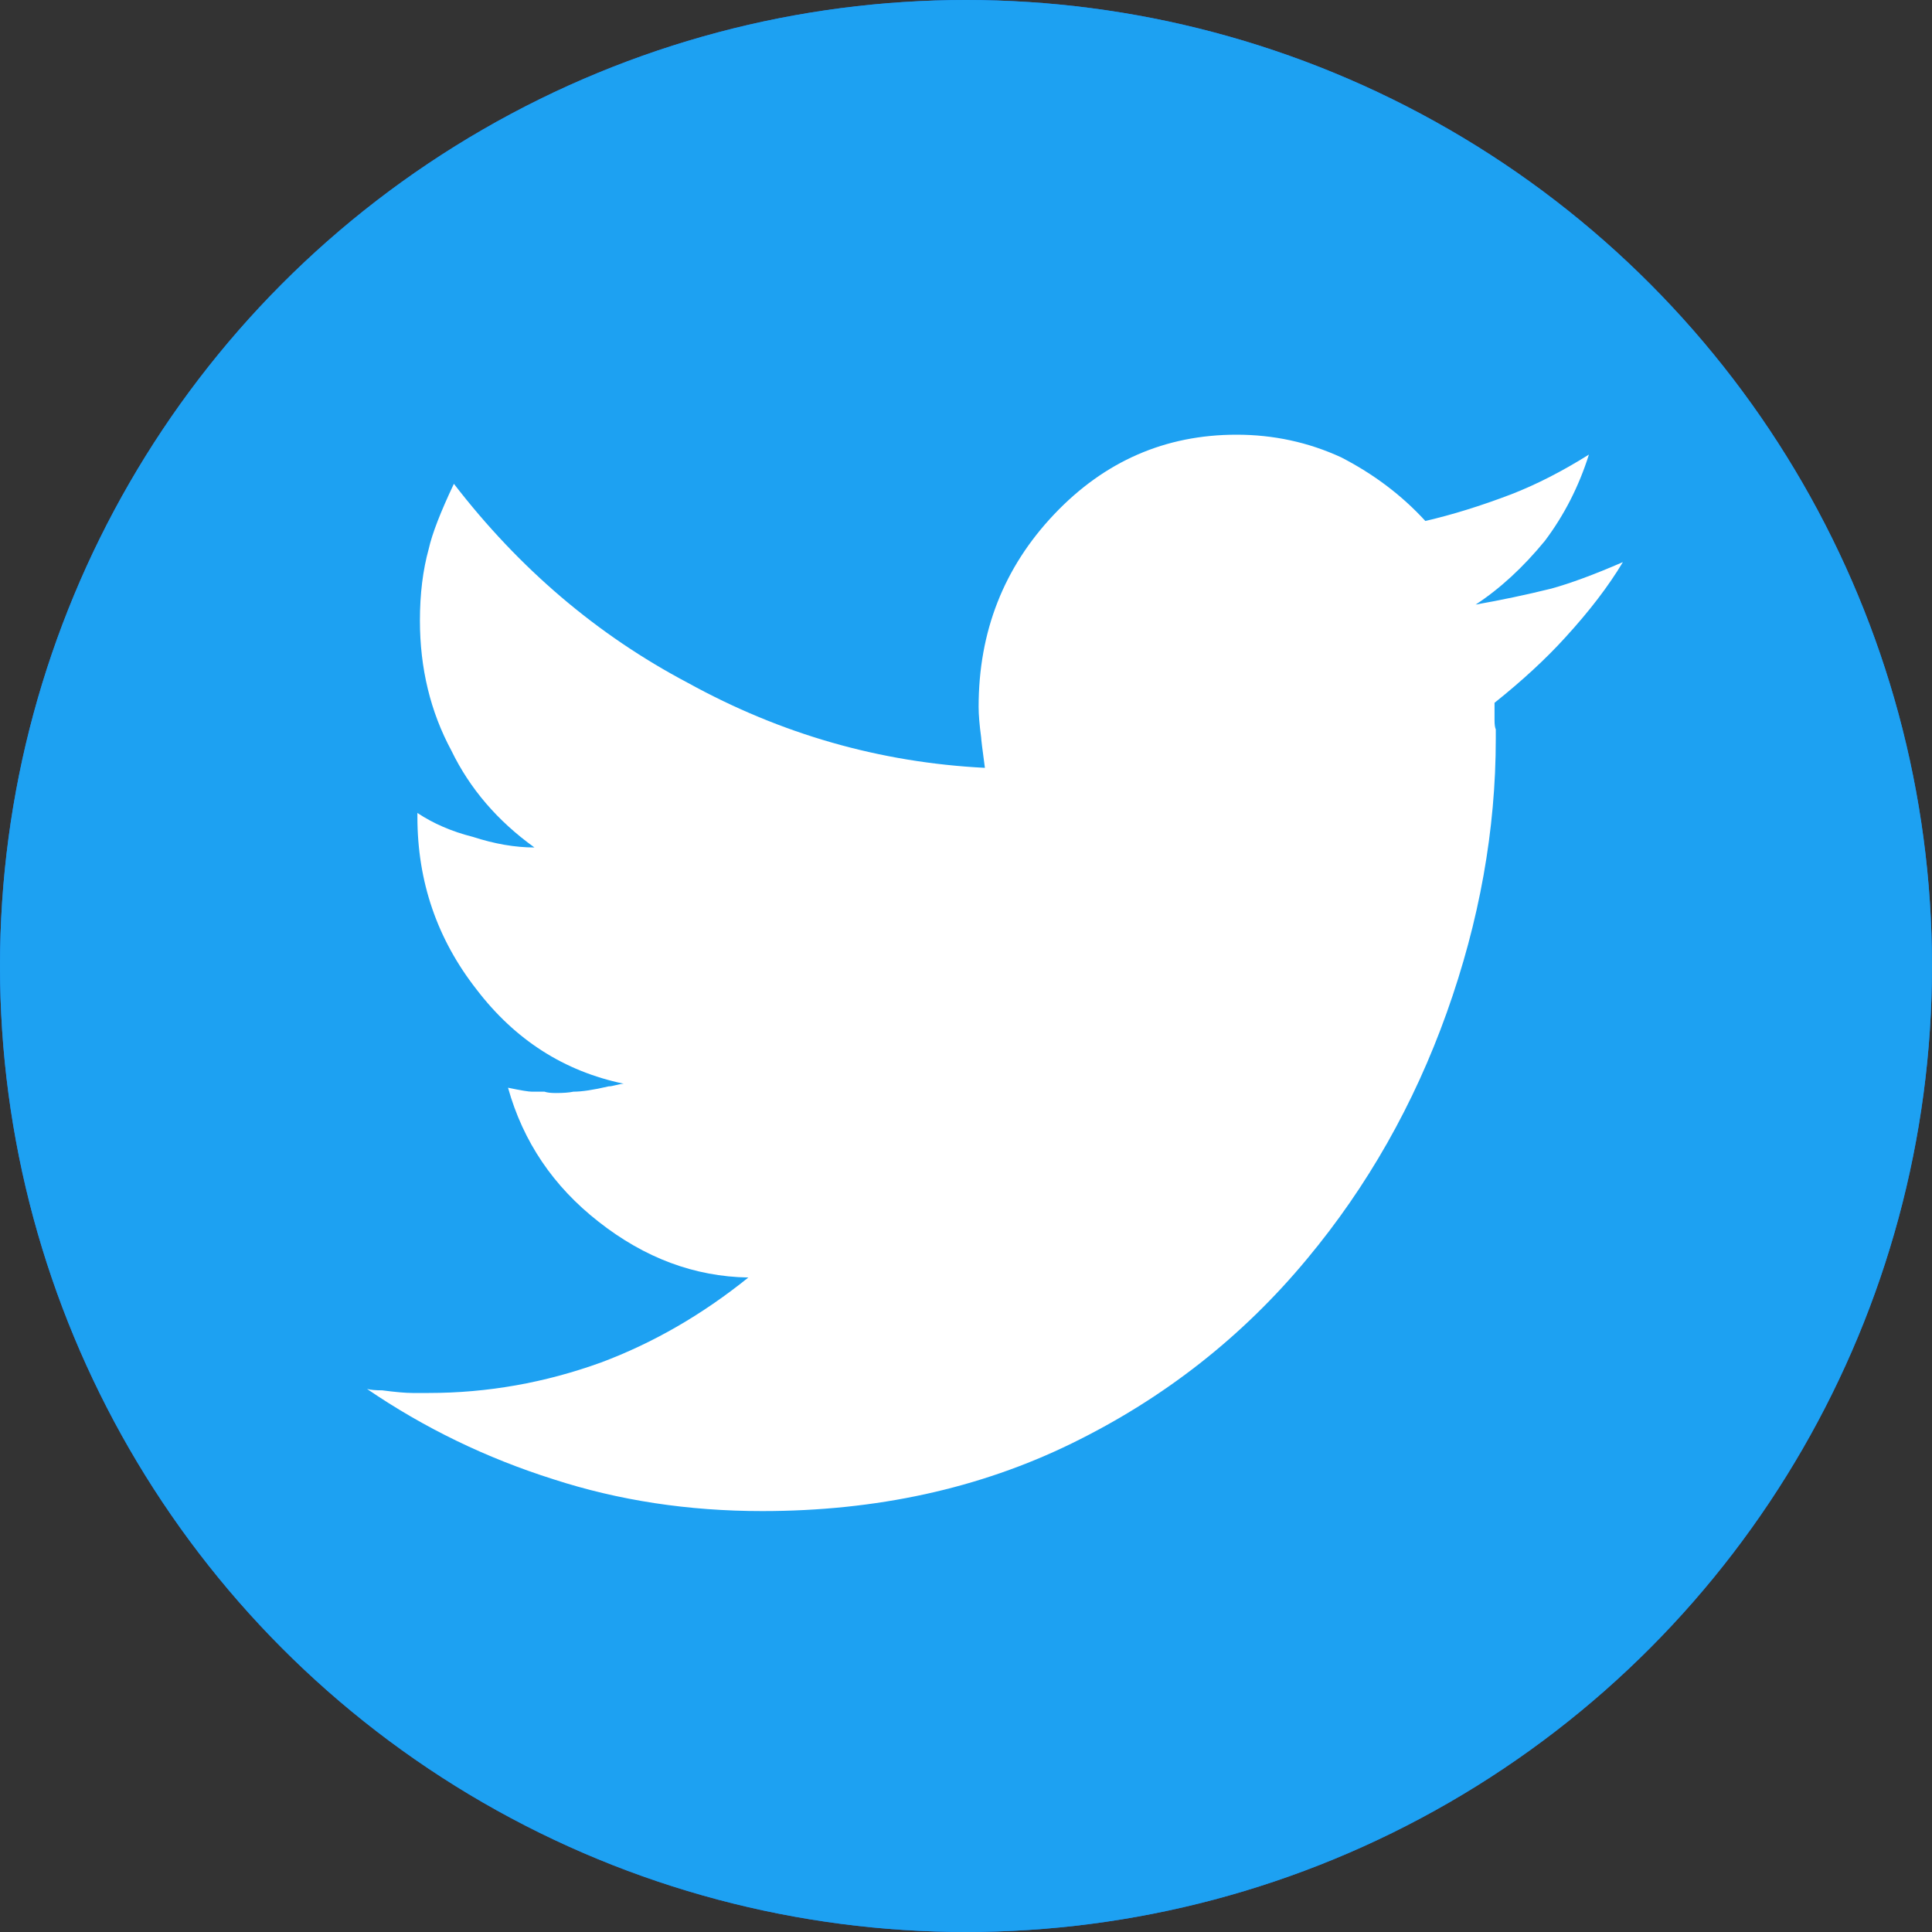 <?xml version="1.0" encoding="UTF-8"?>
<svg width="60px" height="60px" viewBox="0 0 60 60" version="1.1" xmlns="http://www.w3.org/2000/svg" xmlns:xlink="http://www.w3.org/1999/xlink">
    <rect x="0" y="0" width="60" height="60" fill="#333333" stroke="none"/>
    <title>Artboard</title>
    <g id="Artboard" stroke="none" stroke-width="1" fill="none" fill-rule="evenodd">
        <path d="M34.815,30.951 L27.115,38.813 C26.869,39.062 26.47,39.062 26.223,38.813 L25.185,37.761 C24.938,37.511 24.938,37.108 25.185,36.858 L31.4,30.5 L25.185,24.142 C24.938,23.892 24.938,23.489 25.185,23.239 L26.223,22.187 C26.47,21.938 26.869,21.938 27.115,22.187 L34.815,30.049 C35.062,30.298 35.062,30.702 34.815,30.951 Z" id="Path" fill="#000000" fill-rule="nonzero"></path>
        <g id="icon-fb">
            <circle id="Oval" fill="#1877F2" cx="30" cy="30" r="30"></circle>
            <path d="M33.19,51 C33.19,51 33.19,31.82 33.19,31.82 C33.19,31.82 39.63,31.82 39.63,31.82 C39.63,31.82 40.61,24.4 40.61,24.4 C40.61,24.4 33.19,24.4 33.19,24.4 C33.19,24.4 33.19,19.64 33.19,19.64 C33.19,17.477 33.87,16 36.97,16 C36.97,16 40.89,16 40.89,16 C40.89,16 40.89,9.28 40.89,9.28 C40.206,9.189 37.88,9 35.15,9 C29.449,9 25.49,12.547 25.49,18.94 C25.49,18.94 25.49,24.4 25.49,24.4 C25.49,24.4 19.05,24.4 19.05,24.4 C19.05,24.4 19.05,31.82 19.05,31.82 C19.05,31.82 25.49,31.82 25.49,31.82 C25.49,31.82 25.49,51 25.49,51 C25.49,51 33.19,51 33.19,51 Z" id="Path" fill="#FFFFFF" fill-rule="nonzero"></path>
        </g>
        <g id="icon-tw">
            <circle id="Oval" fill="#1DA1F2" cx="30" cy="30" r="30"></circle>
            <path d="M50.4,17.457 C49.957,18.199 49.358,18.982 48.603,19.806 C48.003,20.466 47.274,21.139 46.414,21.826 C46.414,21.826 46.414,22.073 46.414,22.073 C46.414,22.073 46.414,22.362 46.414,22.362 C46.414,22.499 46.427,22.596 46.453,22.651 C46.453,22.651 46.453,22.939 46.453,22.939 C46.453,25.769 45.945,28.607 44.929,31.451 C43.913,34.295 42.467,36.844 40.591,39.097 C38.585,41.515 36.15,43.425 33.284,44.826 C30.418,46.228 27.214,46.928 23.671,46.928 C21.378,46.928 19.216,46.599 17.184,45.939 C15.1,45.28 13.172,44.345 11.4,43.136 C11.504,43.164 11.661,43.178 11.869,43.178 C12.286,43.233 12.599,43.26 12.807,43.26 C12.807,43.26 13.315,43.26 13.315,43.26 C15.139,43.26 16.923,42.944 18.669,42.312 C20.284,41.708 21.808,40.828 23.241,39.674 C21.573,39.647 20.023,39.069 18.591,37.943 C17.184,36.844 16.246,35.456 15.777,33.78 C16.168,33.862 16.415,33.903 16.519,33.903 C16.519,33.903 16.91,33.903 16.91,33.903 C16.988,33.931 17.105,33.945 17.262,33.945 C17.496,33.945 17.679,33.931 17.809,33.903 C18.069,33.903 18.434,33.848 18.903,33.738 C18.955,33.738 19.033,33.725 19.138,33.697 C19.242,33.67 19.32,33.656 19.372,33.656 C17.522,33.271 15.998,32.296 14.8,30.729 C13.575,29.163 12.963,27.377 12.963,25.371 C12.963,25.371 12.963,25.33 12.963,25.33 C12.963,25.33 12.963,25.289 12.963,25.289 C12.963,25.289 12.963,25.247 12.963,25.247 C13.458,25.577 14.031,25.824 14.683,25.989 C15.36,26.209 15.998,26.319 16.598,26.319 C15.451,25.495 14.591,24.492 14.018,23.31 C13.367,22.101 13.041,20.754 13.041,19.271 C13.041,18.446 13.132,17.704 13.315,17.045 C13.419,16.578 13.68,15.904 14.096,15.025 C16.129,17.663 18.551,19.724 21.365,21.208 C24.257,22.802 27.331,23.681 30.587,23.846 C30.509,23.269 30.47,22.953 30.47,22.898 C30.418,22.513 30.392,22.197 30.392,21.95 C30.392,19.614 31.174,17.622 32.737,15.973 C34.3,14.324 36.189,13.5 38.403,13.5 C39.549,13.5 40.63,13.734 41.647,14.201 C42.663,14.723 43.535,15.382 44.265,16.179 C45.098,15.987 45.984,15.712 46.922,15.355 C47.704,15.053 48.511,14.64 49.345,14.118 C49.033,15.107 48.576,16.001 47.977,16.797 C47.3,17.622 46.584,18.281 45.828,18.776 C46.61,18.638 47.391,18.474 48.172,18.281 C48.772,18.116 49.514,17.842 50.4,17.457 Z" id="Path" fill="#FFFFFF" fill-rule="nonzero"></path>
        </g>
    </g>
</svg>